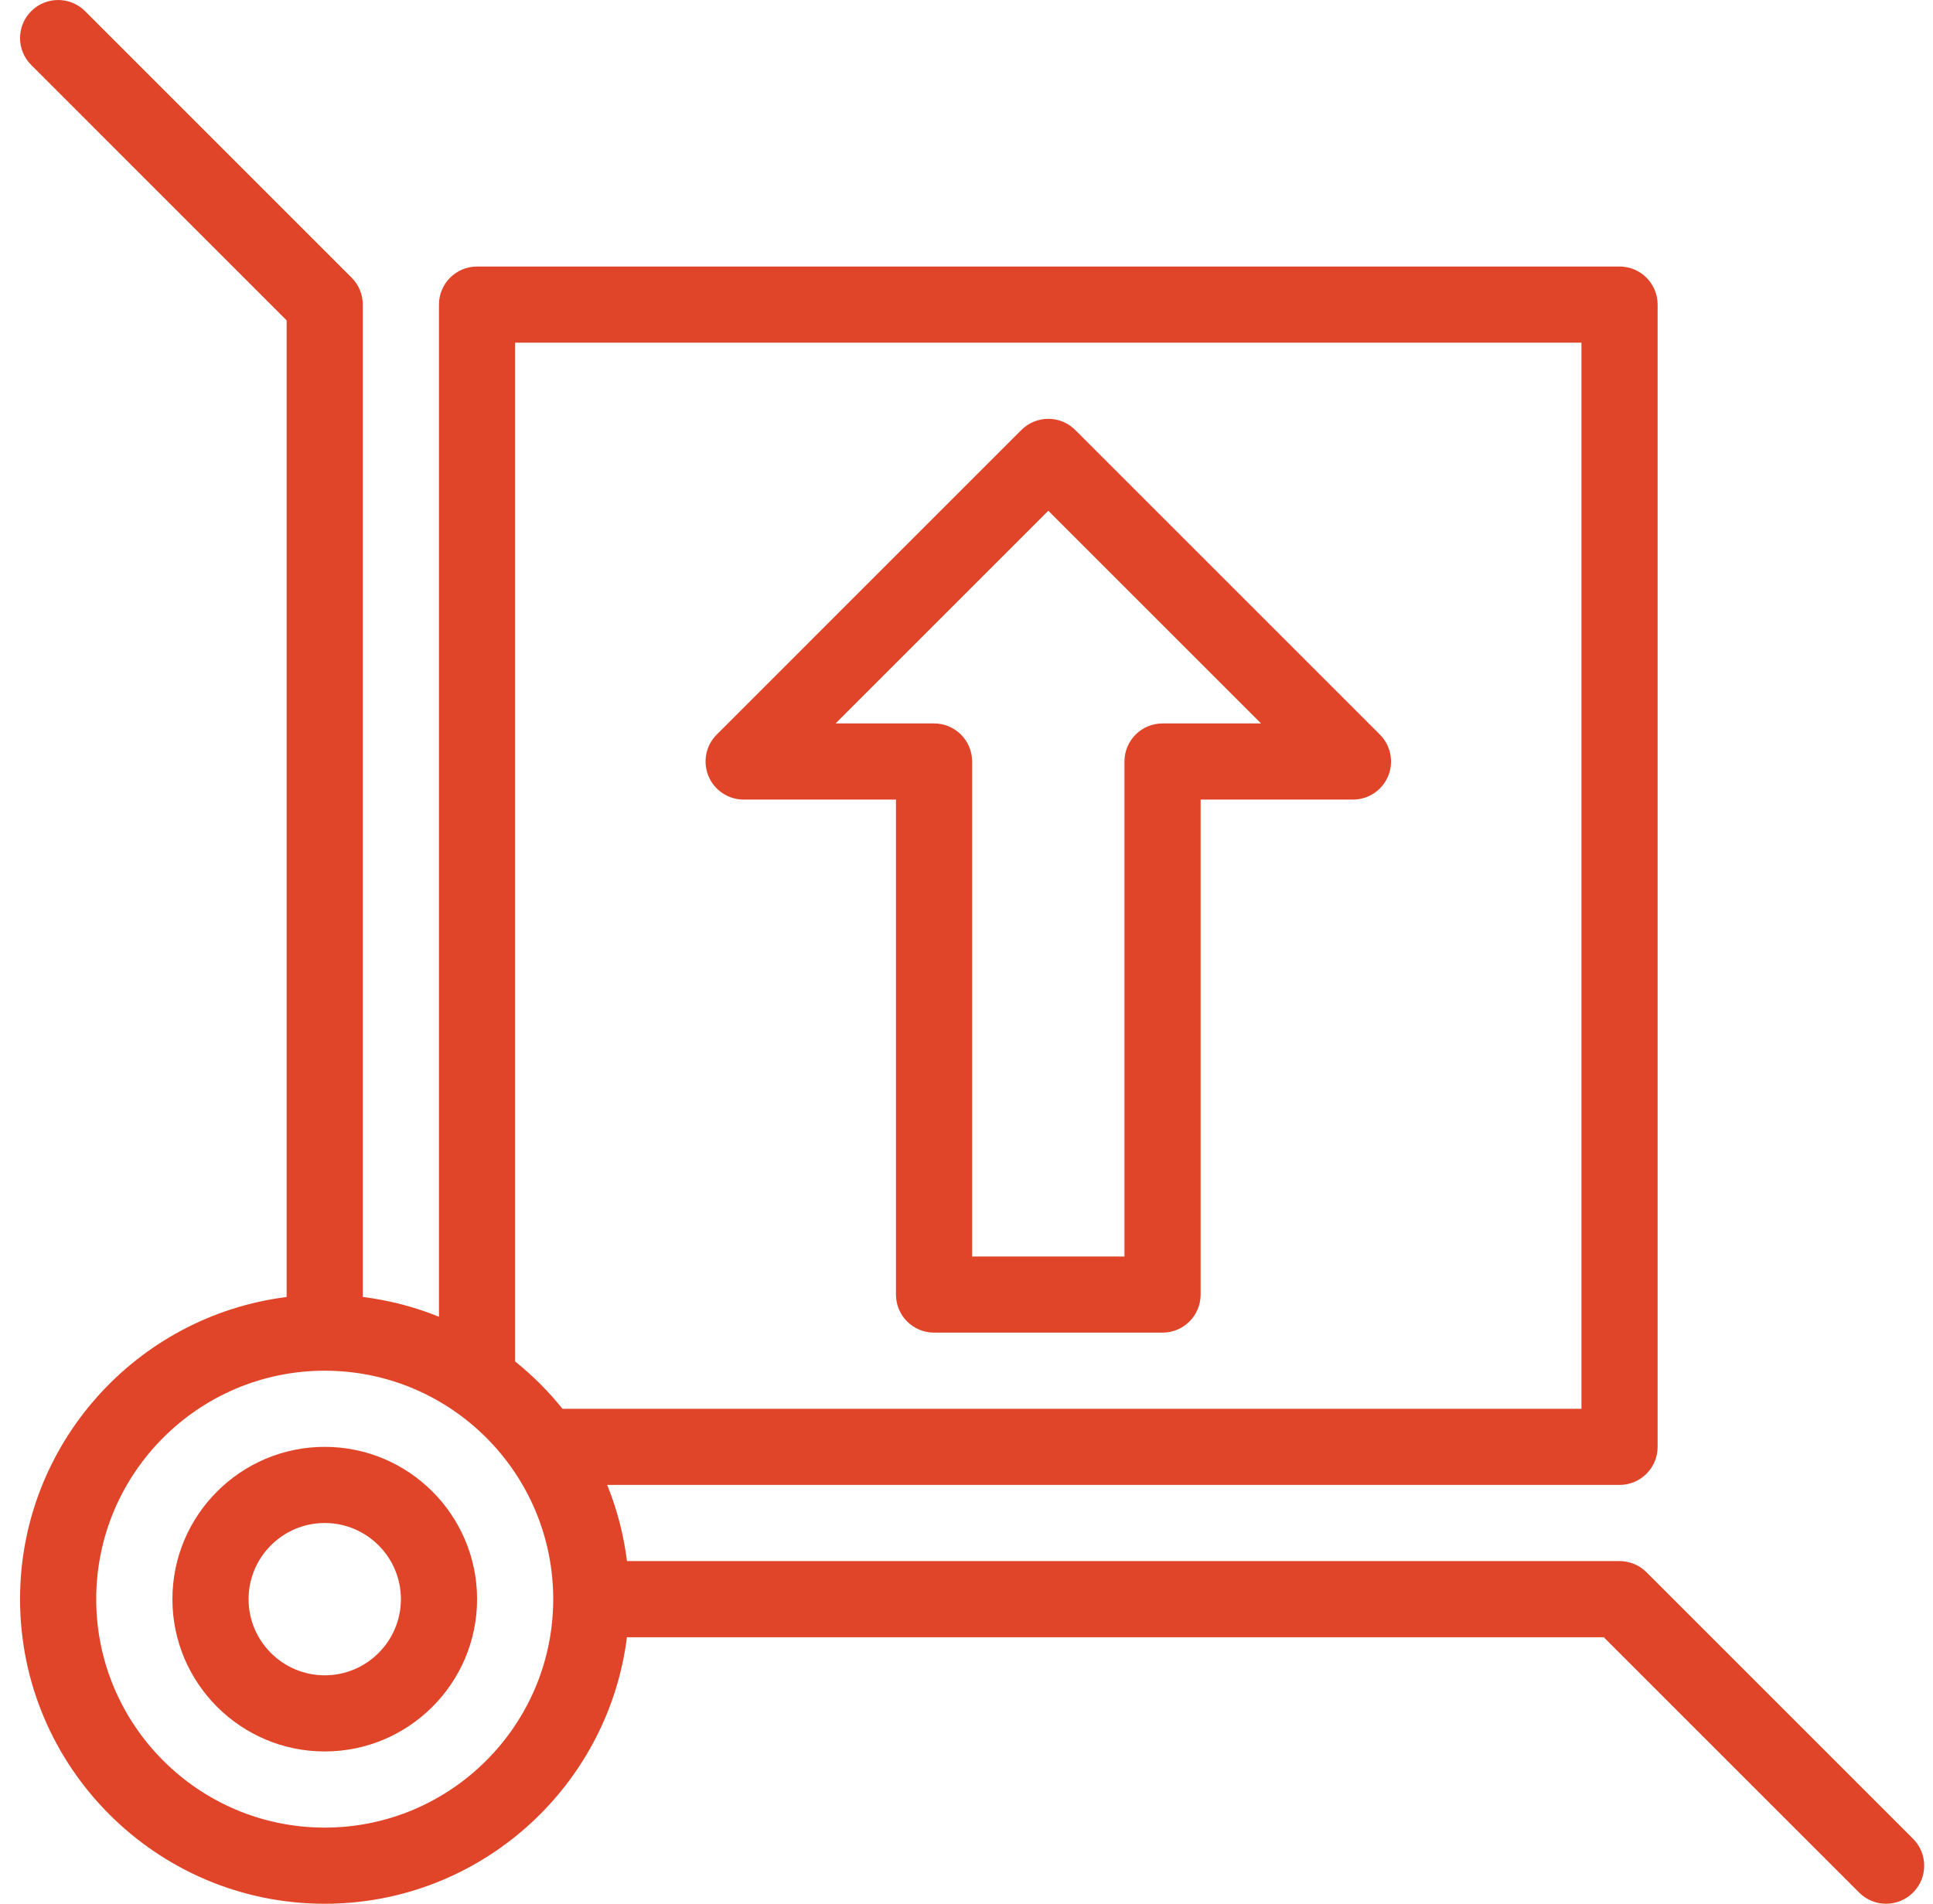 <?xml version="1.0" encoding="UTF-8"?> <svg xmlns="http://www.w3.org/2000/svg" width="67" height="66" viewBox="0 0 67 66" fill="none"> <path d="M66.308 63.746L57.068 54.506C56.821 54.259 56.485 54.12 56.135 54.12H21.732C21.618 53.21 21.388 52.324 21.046 51.48H56.135C56.864 51.48 57.455 50.889 57.455 50.16V10.56C57.455 9.831 56.864 9.24 56.135 9.24H16.535C15.806 9.24 15.215 9.831 15.215 10.56V45.649C14.371 45.307 13.485 45.077 12.575 44.963V10.56C12.575 10.21 12.436 9.874 12.188 9.627L2.949 0.387C2.433 -0.129 1.597 -0.129 1.082 0.387C0.566 0.902 0.566 1.738 1.082 2.253L9.935 11.107V44.965C4.733 45.617 0.695 50.064 0.695 55.44C0.695 61.263 5.432 66 11.255 66C16.631 66 21.078 61.961 21.73 56.76H55.588L64.442 65.613C64.957 66.129 65.793 66.128 66.308 65.613C66.824 65.098 66.824 64.262 66.308 63.746ZM17.855 11.88H54.815V48.84H19.496C19.049 48.282 18.502 47.717 17.855 47.199V11.88ZM11.255 63.36C6.888 63.36 3.335 59.807 3.335 55.44C3.335 51.073 6.888 47.52 11.255 47.52C15.618 47.52 19.175 51.062 19.175 55.44C19.175 59.807 15.622 63.36 11.255 63.36Z" fill="#E14529"></path> <path d="M11.256 50.16C8.344 50.16 5.976 52.529 5.976 55.44C5.976 58.352 8.344 60.72 11.256 60.72C14.167 60.72 16.536 58.352 16.536 55.44C16.536 52.529 14.167 50.16 11.256 50.16ZM11.256 58.08C9.8 58.08 8.616 56.896 8.616 55.44C8.616 53.984 9.8 52.8 11.256 52.8C12.711 52.8 13.896 53.984 13.896 55.44C13.896 56.896 12.711 58.08 11.256 58.08Z" fill="#E14529"></path> <path d="M25.775 27.72H31.055V44.88C31.055 45.609 31.646 46.2 32.375 46.2H40.295C41.024 46.2 41.615 45.609 41.615 44.88V27.72H46.895C47.429 27.72 47.911 27.398 48.115 26.905C48.319 26.412 48.206 25.844 47.829 25.467L37.269 14.907C36.753 14.391 35.918 14.391 35.402 14.907L24.842 25.467C24.464 25.844 24.352 26.412 24.556 26.905C24.76 27.398 25.242 27.72 25.775 27.72ZM36.335 17.707L43.709 25.08H40.295C39.566 25.08 38.975 25.671 38.975 26.4V43.56H33.695V26.4C33.695 25.671 33.104 25.08 32.375 25.08H28.962L36.335 17.707Z" fill="#E14529"></path> </svg> 